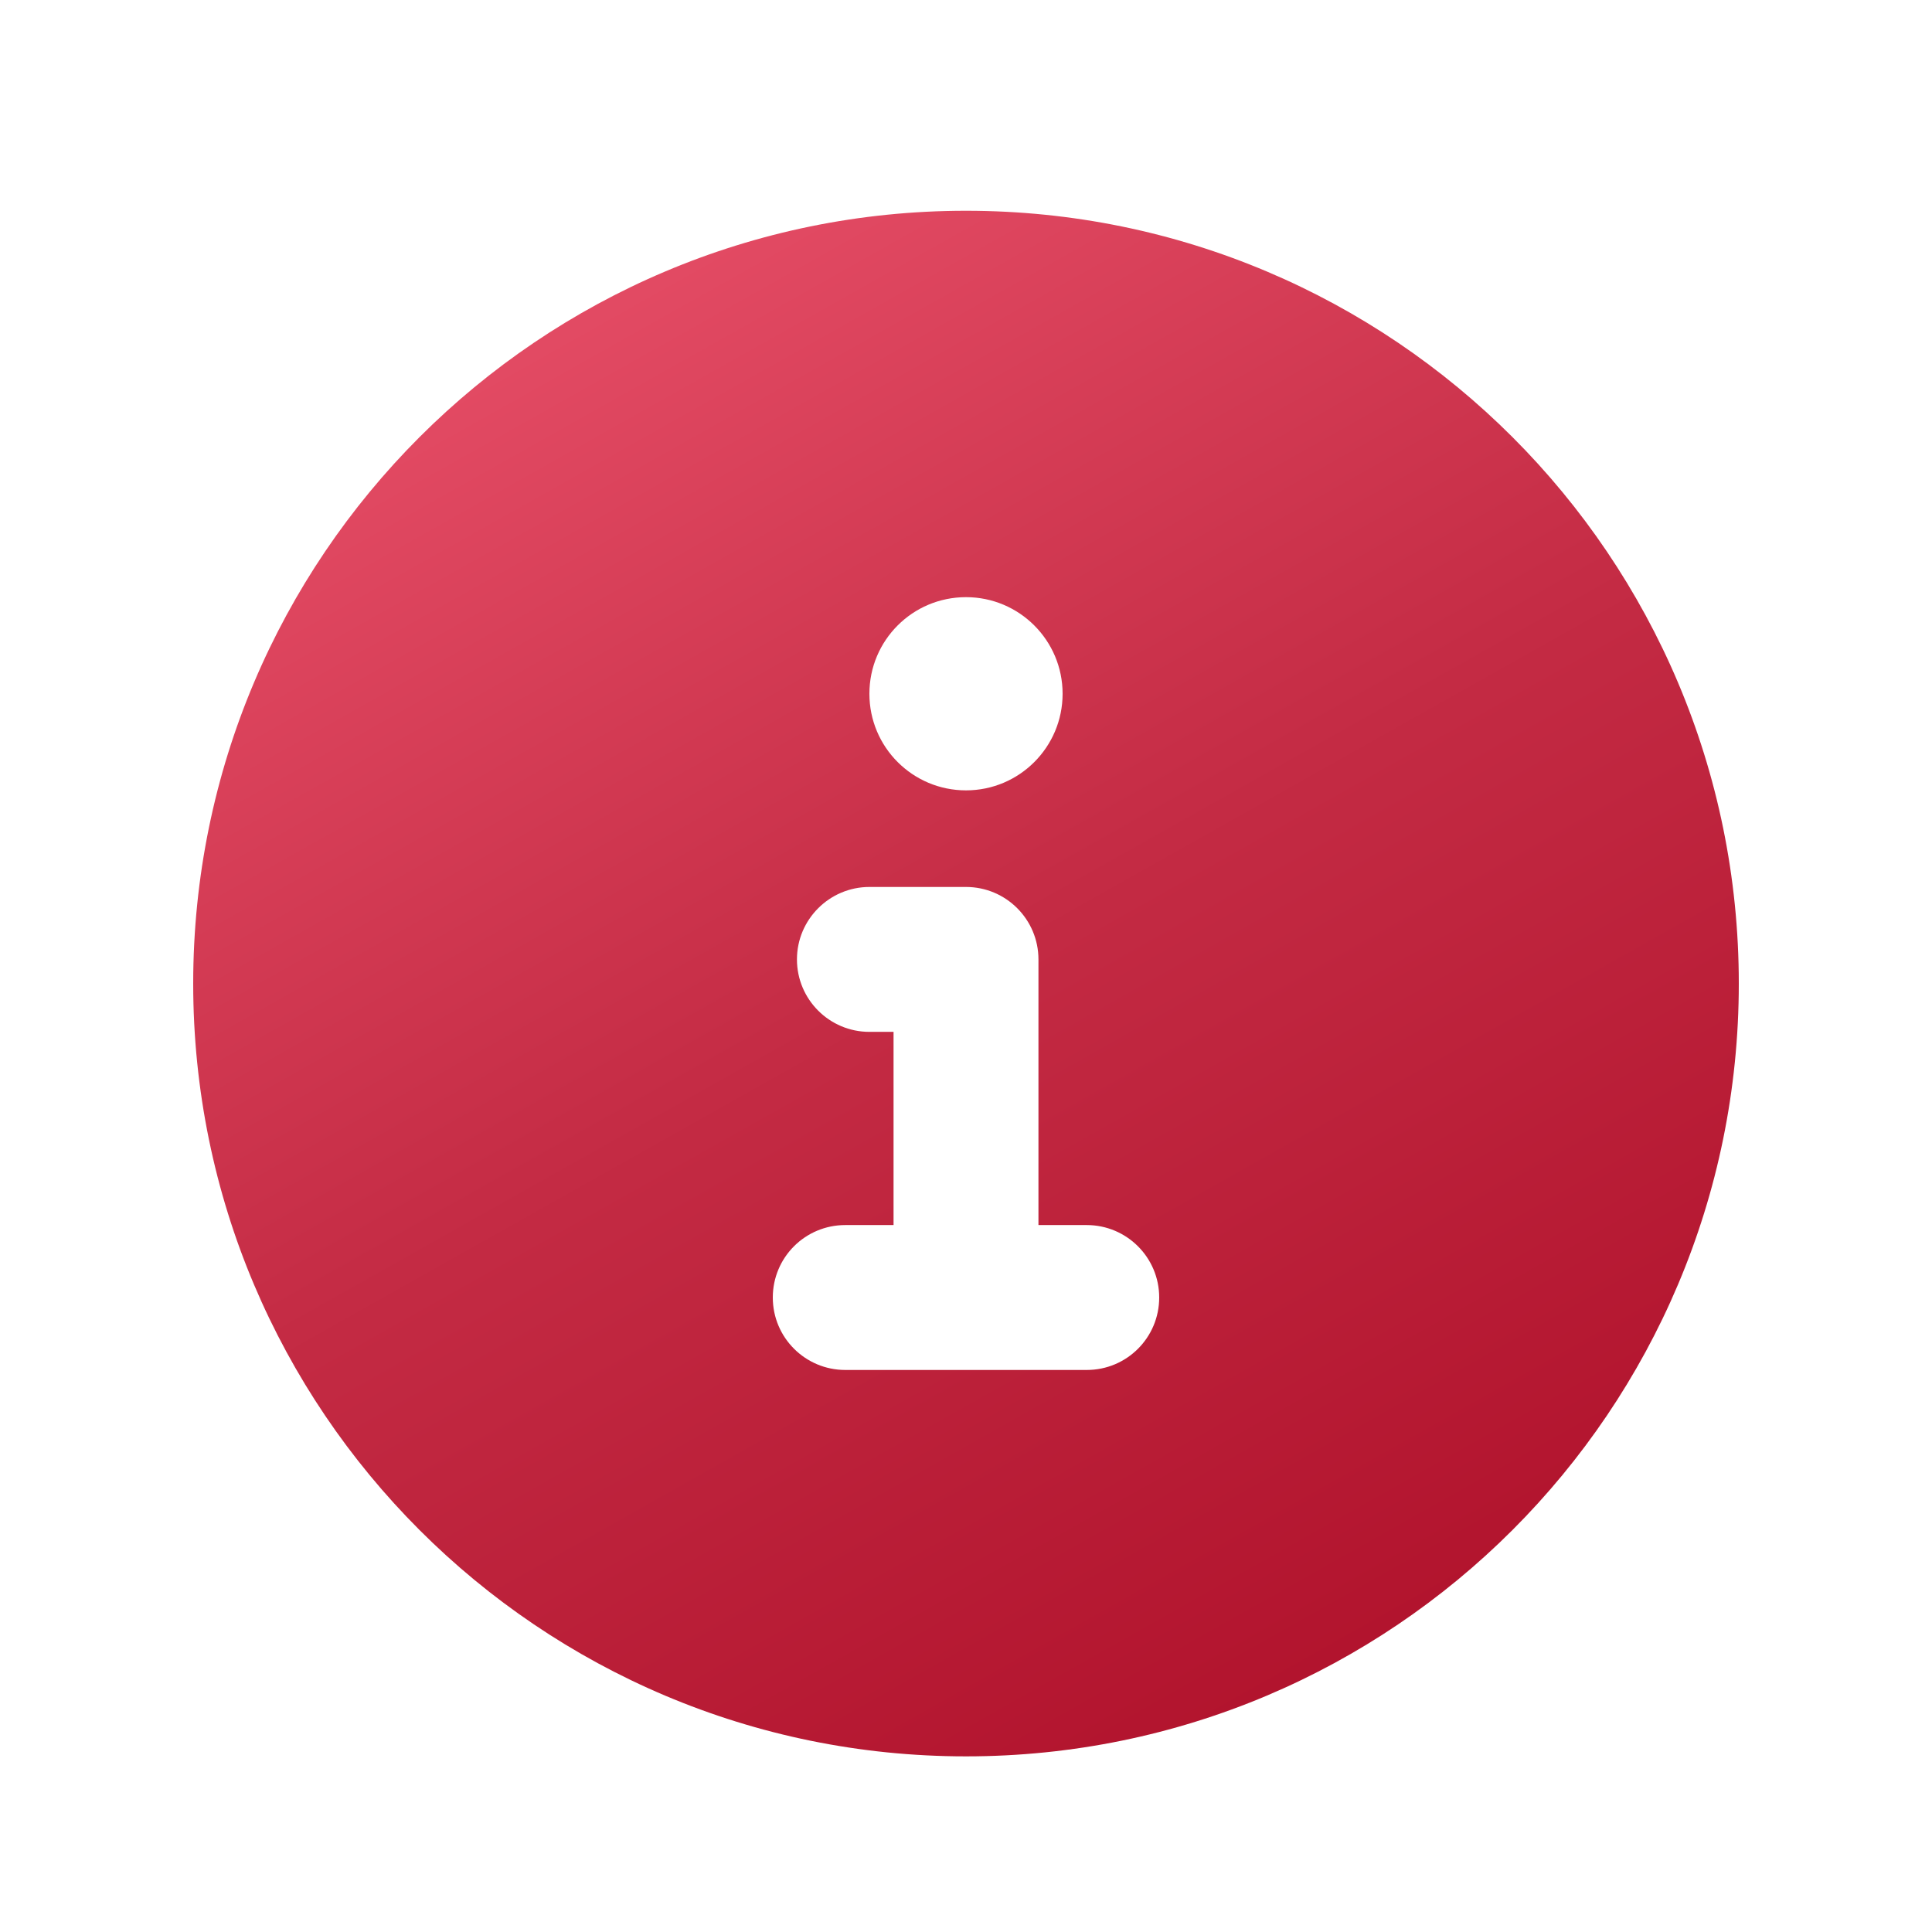 <svg width="110" height="110" viewBox="0 0 110 110" fill="none" xmlns="http://www.w3.org/2000/svg">
<g filter="url(#filter0_d_9255_6457)">
<path d="M55 11C30.697 11 11 30.697 11 55C11 79.303 30.697 99 55 99C79.303 99 99 79.303 99 55C99 30.697 79.303 11 55 11ZM55 33C58.037 33 60.5 35.463 60.5 38.5C60.5 41.537 58.037 44 55 44C51.963 44 49.5 41.542 49.5 38.5C49.5 35.458 51.958 33 55 33ZM61.875 77H48.125C45.856 77 44 75.161 44 72.875C44 70.589 45.848 68.75 48.125 68.75H50.875V57.75H49.5C47.223 57.75 45.375 55.902 45.375 53.625C45.375 51.348 47.231 49.5 49.5 49.5H55C57.277 49.5 59.125 51.348 59.125 53.625V68.75H61.875C64.152 68.75 66 70.598 66 72.875C66 75.152 64.161 77 61.875 77Z" fill="url(#paint0_linear_9255_6457)"/>
</g>
<defs>
<filter id="filter0_d_9255_6457" x="9" y="10" width="92" height="92" filterUnits="userSpaceOnUse" color-interpolation-filters="sRGB">
<feFlood flood-opacity="0" result="BackgroundImageFix"/>
<feColorMatrix in="SourceAlpha" type="matrix" values="0 0 0 0 0 0 0 0 0 0 0 0 0 0 0 0 0 0 127 0" result="hardAlpha"/>
<feOffset dy="1"/>
<feGaussianBlur stdDeviation="1"/>
<feComposite in2="hardAlpha" operator="out"/>
<feColorMatrix type="matrix" values="0 0 0 0 0.674 0 0 0 0 0.442 0 0 0 0 0.48 0 0 0 0.25 0"/>
<feBlend mode="normal" in2="BackgroundImageFix" result="effect1_dropShadow_9255_6457"/>
<feBlend mode="normal" in="SourceGraphic" in2="effect1_dropShadow_9255_6457" result="shape"/>
</filter>
<linearGradient id="paint0_linear_9255_6457" x1="11" y1="11" x2="69.754" y2="115.451" gradientUnits="userSpaceOnUse">
<stop stop-color="#EE566F"/>
<stop offset="0.5" stop-color="#C32A43"/>
<stop offset="1" stop-color="#AC0C26"/>
</linearGradient>
</defs>
</svg>
